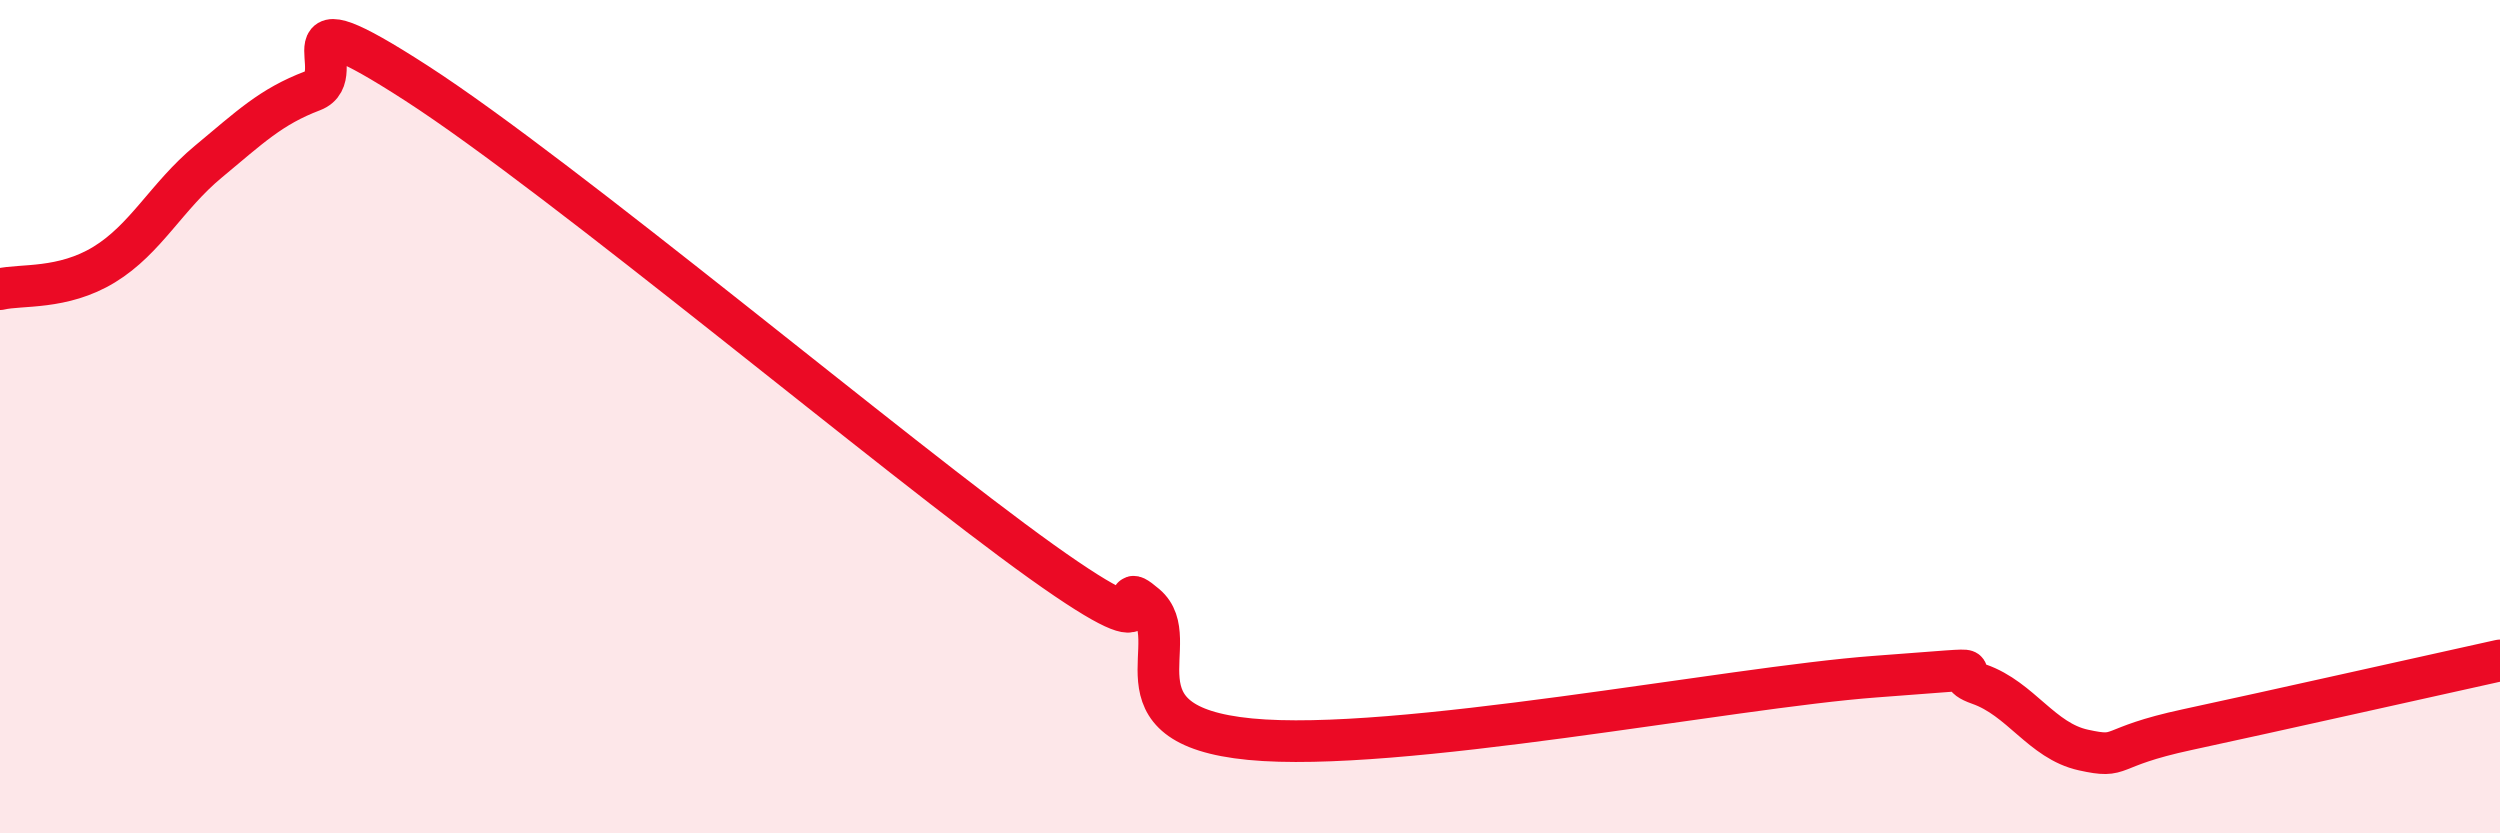 
    <svg width="60" height="20" viewBox="0 0 60 20" xmlns="http://www.w3.org/2000/svg">
      <path
        d="M 0,6.94 C 0.5,6.82 1.5,6.96 2.5,6.35 C 3.5,5.74 4,4.71 5,3.88 C 6,3.05 6.5,2.56 7.5,2.18 C 8.5,1.8 6.5,-0.26 10,2 C 13.5,4.26 21.5,10.98 25,13.48 C 28.5,15.98 26.5,13.67 27.5,14.52 C 28.5,15.37 26.5,17.4 30,17.74 C 33.5,18.08 41.5,16.5 45,16.24 C 48.5,15.98 46.5,16.07 47.5,16.42 C 48.5,16.77 49,17.78 50,18 C 51,18.22 50.5,17.94 52.5,17.51 C 54.5,17.08 58.5,16.18 60,15.85L60 20L0 20Z"
        fill="#EB0A25"
        opacity="0.1"
        stroke-linecap="round"
        stroke-linejoin="round"
      />
      <path
        d="M 0,6.94 C 0.5,6.82 1.5,6.96 2.5,6.35 C 3.5,5.74 4,4.71 5,3.88 C 6,3.05 6.5,2.56 7.5,2.18 C 8.5,1.8 6.5,-0.26 10,2 C 13.5,4.26 21.5,10.98 25,13.48 C 28.5,15.98 26.5,13.67 27.5,14.52 C 28.5,15.37 26.5,17.4 30,17.74 C 33.5,18.08 41.5,16.5 45,16.24 C 48.5,15.98 46.5,16.07 47.5,16.42 C 48.5,16.77 49,17.78 50,18 C 51,18.22 50.5,17.94 52.5,17.51 C 54.5,17.08 58.5,16.18 60,15.85"
        stroke="#EB0A25"
        stroke-width="1"
        fill="none"
        stroke-linecap="round"
        stroke-linejoin="round"
      />
    </svg>
  